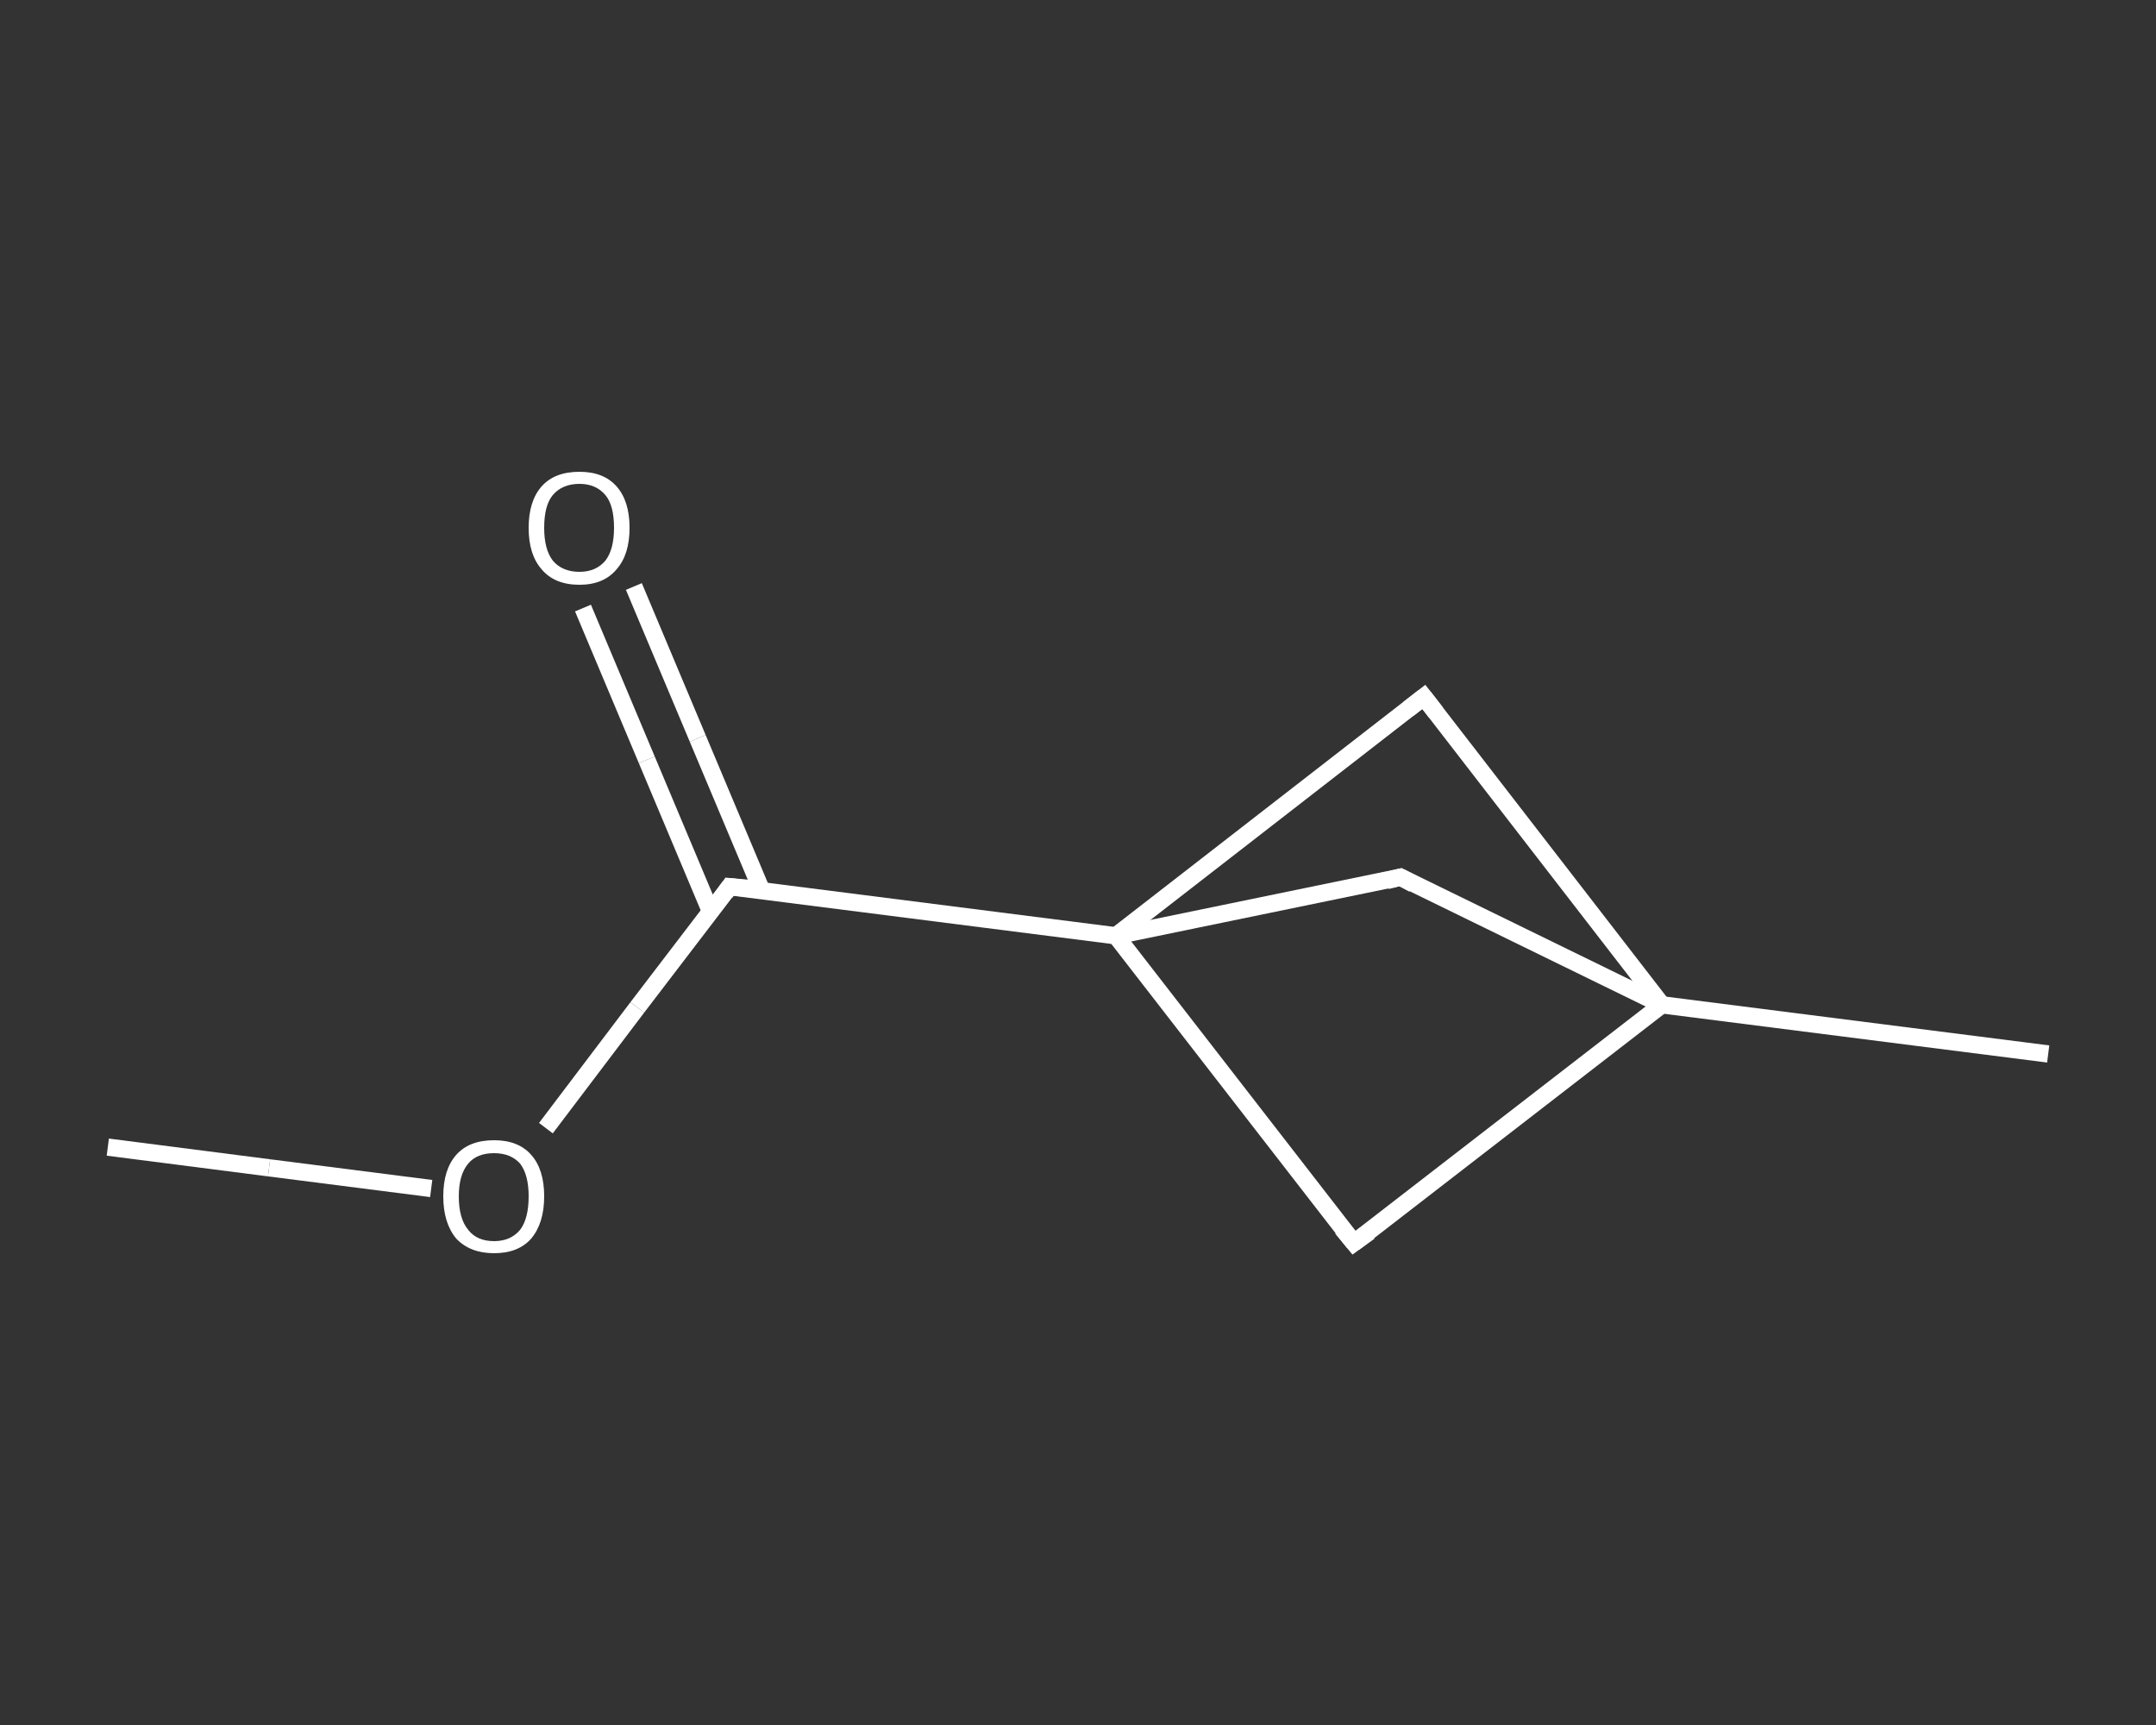 <?xml version='1.0' encoding='iso-8859-1'?>
<svg version='1.1' baseProfile='full'
              xmlns='http://www.w3.org/2000/svg'
                      xmlns:rdkit='http://www.rdkit.org/xml'
                      xmlns:xlink='http://www.w3.org/1999/xlink'
                  xml:space='preserve'
width='250px' height='200px' viewBox='0 0 250 200'>
<rect x="0" y="0" width="250" height="200" fill="#333333" stroke="none"/>
<!-- END OF HEADER -->
<rect style='opacity:1.0;fill:transparent;stroke:none' width='250.0' height='200.0' x='0.0' y='0.0'> </rect>
<path class='bond-0 atom-0 atom-1' d='M 12.5,133.0 L 31.2,135.4' style='fill:none;fill-rule:evenodd;stroke:#FFFFFF;stroke-width:2.0px;stroke-linecap:butt;stroke-linejoin:miter;stroke-opacity:1' />
<path class='bond-0 atom-0 atom-1' d='M 31.2,135.4 L 50.0,137.8' style='fill:none;fill-rule:evenodd;stroke:#FFFFFF;stroke-width:2.0px;stroke-linecap:butt;stroke-linejoin:miter;stroke-opacity:1' />
<path class='bond-1 atom-1 atom-2' d='M 63.3,130.8 L 73.9,116.8' style='fill:none;fill-rule:evenodd;stroke:#FFFFFF;stroke-width:2.0px;stroke-linecap:butt;stroke-linejoin:miter;stroke-opacity:1' />
<path class='bond-1 atom-1 atom-2' d='M 73.9,116.8 L 84.6,102.8' style='fill:none;fill-rule:evenodd;stroke:#FFFFFF;stroke-width:2.0px;stroke-linecap:butt;stroke-linejoin:miter;stroke-opacity:1' />
<path class='bond-2 atom-2 atom-3' d='M 88.3,103.2 L 80.9,85.6' style='fill:none;fill-rule:evenodd;stroke:#FFFFFF;stroke-width:2.0px;stroke-linecap:butt;stroke-linejoin:miter;stroke-opacity:1' />
<path class='bond-2 atom-2 atom-3' d='M 80.9,85.6 L 73.5,68.0' style='fill:none;fill-rule:evenodd;stroke:#FFFFFF;stroke-width:2.0px;stroke-linecap:butt;stroke-linejoin:miter;stroke-opacity:1' />
<path class='bond-2 atom-2 atom-3' d='M 82.4,105.7 L 75.0,88.1' style='fill:none;fill-rule:evenodd;stroke:#FFFFFF;stroke-width:2.0px;stroke-linecap:butt;stroke-linejoin:miter;stroke-opacity:1' />
<path class='bond-2 atom-2 atom-3' d='M 75.0,88.1 L 67.6,70.5' style='fill:none;fill-rule:evenodd;stroke:#FFFFFF;stroke-width:2.0px;stroke-linecap:butt;stroke-linejoin:miter;stroke-opacity:1' />
<path class='bond-3 atom-2 atom-4' d='M 84.6,102.8 L 129.4,108.5' style='fill:none;fill-rule:evenodd;stroke:#FFFFFF;stroke-width:2.0px;stroke-linecap:butt;stroke-linejoin:miter;stroke-opacity:1' />
<path class='bond-4 atom-4 atom-5' d='M 129.4,108.5 L 157.0,144.1' style='fill:none;fill-rule:evenodd;stroke:#FFFFFF;stroke-width:2.0px;stroke-linecap:butt;stroke-linejoin:miter;stroke-opacity:1' />
<path class='bond-5 atom-5 atom-6' d='M 157.0,144.1 L 192.7,116.5' style='fill:none;fill-rule:evenodd;stroke:#FFFFFF;stroke-width:2.0px;stroke-linecap:butt;stroke-linejoin:miter;stroke-opacity:1' />
<path class='bond-6 atom-6 atom-7' d='M 192.7,116.5 L 237.5,122.2' style='fill:none;fill-rule:evenodd;stroke:#FFFFFF;stroke-width:2.0px;stroke-linecap:butt;stroke-linejoin:miter;stroke-opacity:1' />
<path class='bond-7 atom-6 atom-8' d='M 192.7,116.5 L 165.1,80.8' style='fill:none;fill-rule:evenodd;stroke:#FFFFFF;stroke-width:2.0px;stroke-linecap:butt;stroke-linejoin:miter;stroke-opacity:1' />
<path class='bond-8 atom-6 atom-9' d='M 192.7,116.5 L 162.4,101.7' style='fill:none;fill-rule:evenodd;stroke:#FFFFFF;stroke-width:2.0px;stroke-linecap:butt;stroke-linejoin:miter;stroke-opacity:1' />
<path class='bond-9 atom-8 atom-4' d='M 165.1,80.8 L 129.4,108.5' style='fill:none;fill-rule:evenodd;stroke:#FFFFFF;stroke-width:2.0px;stroke-linecap:butt;stroke-linejoin:miter;stroke-opacity:1' />
<path class='bond-10 atom-9 atom-4' d='M 162.4,101.7 L 129.4,108.5' style='fill:none;fill-rule:evenodd;stroke:#FFFFFF;stroke-width:2.0px;stroke-linecap:butt;stroke-linejoin:miter;stroke-opacity:1' />
<path d='M 84.1,103.5 L 84.6,102.8 L 86.8,103.0' style='fill:none;stroke:#FFFFFF;stroke-width:2.0px;stroke-linecap:butt;stroke-linejoin:miter;stroke-opacity:1;' />
<path d='M 155.6,142.4 L 157.0,144.1 L 158.8,142.8' style='fill:none;stroke:#FFFFFF;stroke-width:2.0px;stroke-linecap:butt;stroke-linejoin:miter;stroke-opacity:1;' />
<path d='M 166.5,82.6 L 165.1,80.8 L 163.3,82.2' style='fill:none;stroke:#FFFFFF;stroke-width:2.0px;stroke-linecap:butt;stroke-linejoin:miter;stroke-opacity:1;' />
<path d='M 163.9,102.5 L 162.4,101.7 L 160.8,102.1' style='fill:none;stroke:#FFFFFF;stroke-width:2.0px;stroke-linecap:butt;stroke-linejoin:miter;stroke-opacity:1;' />
<path class='atom-1' d='M 51.4 138.7
Q 51.4 135.6, 52.9 133.9
Q 54.4 132.2, 57.3 132.2
Q 60.1 132.2, 61.6 133.9
Q 63.1 135.6, 63.1 138.7
Q 63.1 141.8, 61.6 143.6
Q 60.1 145.3, 57.3 145.3
Q 54.5 145.3, 52.9 143.6
Q 51.4 141.8, 51.4 138.7
M 57.3 143.9
Q 59.2 143.9, 60.3 142.6
Q 61.3 141.3, 61.3 138.7
Q 61.3 136.2, 60.3 134.9
Q 59.2 133.7, 57.3 133.7
Q 55.3 133.7, 54.3 134.9
Q 53.2 136.2, 53.2 138.7
Q 53.2 141.3, 54.3 142.6
Q 55.3 143.9, 57.3 143.9
' fill='#FFFFFF'/>
<path class='atom-3' d='M 61.3 61.2
Q 61.3 58.1, 62.8 56.4
Q 64.3 54.7, 67.2 54.7
Q 70.0 54.7, 71.5 56.4
Q 73.0 58.1, 73.0 61.2
Q 73.0 64.3, 71.5 66.0
Q 70.0 67.8, 67.2 67.8
Q 64.3 67.8, 62.8 66.0
Q 61.3 64.3, 61.3 61.2
M 67.2 66.3
Q 69.1 66.3, 70.2 65.0
Q 71.2 63.7, 71.2 61.2
Q 71.2 58.6, 70.2 57.4
Q 69.1 56.1, 67.2 56.1
Q 65.2 56.1, 64.1 57.4
Q 63.1 58.6, 63.1 61.2
Q 63.1 63.7, 64.1 65.0
Q 65.2 66.3, 67.2 66.3
' fill='#FFFFFF'/>
</svg>
